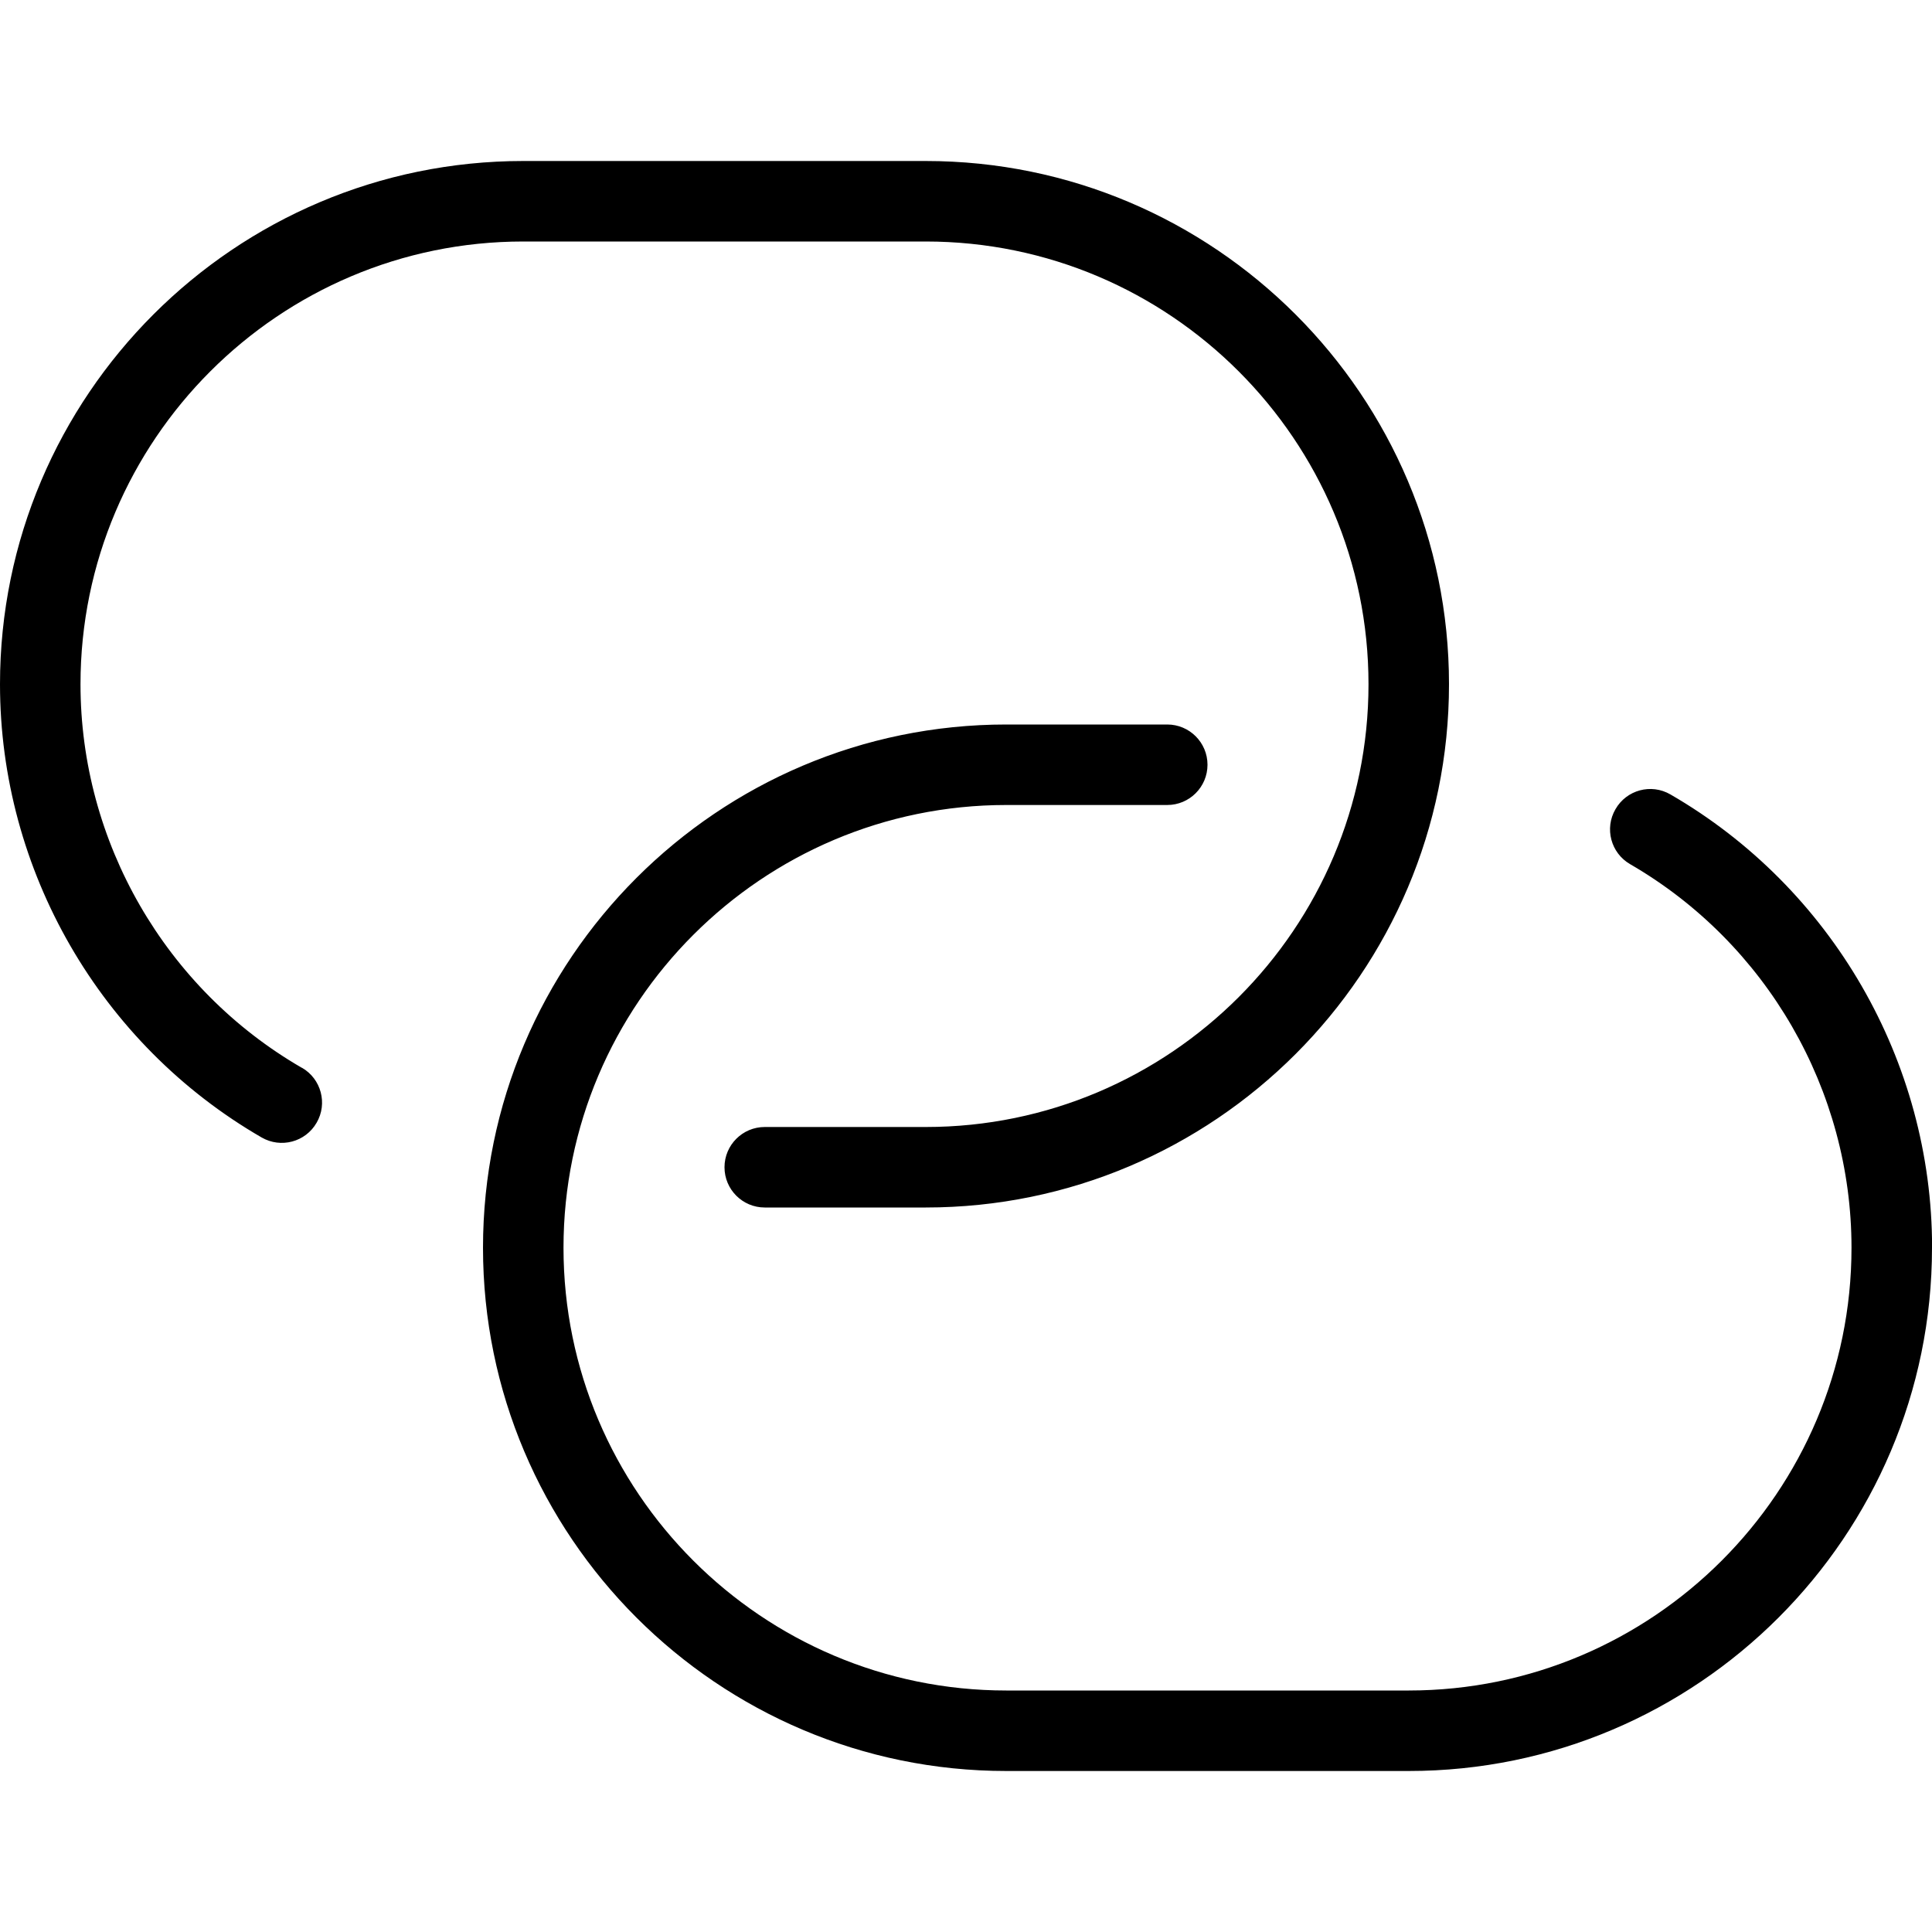 <?xml version="1.0" encoding="UTF-8"?> <svg xmlns="http://www.w3.org/2000/svg" id="Layer_1" data-name="Layer 1" viewBox="0 0 24 24" width="512" height="512"><path d="M24,15.5c0,3.584-2.916,6.5-6.5,6.5h-5c-3.584,0-6.5-2.916-6.5-6.5s2.916-6.5,6.5-6.5h2c.276,0,.5,.224,.5,.5s-.224,.5-.5,.5h-2c-3.033,0-5.5,2.468-5.5,5.5s2.467,5.5,5.5,5.5h5c3.033,0,5.5-2.468,5.5-5.5,0-1.958-1.054-3.783-2.75-4.765-.239-.138-.321-.444-.182-.683,.137-.239,.442-.323,.683-.183,2.004,1.159,3.25,3.316,3.25,5.63ZM3.75,13.265c-1.697-.981-2.75-2.807-2.75-4.765C1,5.468,3.467,3,6.5,3h5c3.033,0,5.5,2.468,5.5,5.5s-2.467,5.5-5.5,5.5h-2c-.276,0-.5,.224-.5,.5s.224,.5,.5,.5h2c3.584,0,6.5-2.916,6.5-6.5s-2.916-6.5-6.5-6.5H6.5C2.916,2,0,4.916,0,8.5c0,2.313,1.245,4.471,3.25,5.63,.239,.138,.545,.057,.683-.183,.139-.238,.057-.545-.182-.683Z"></path></svg> 